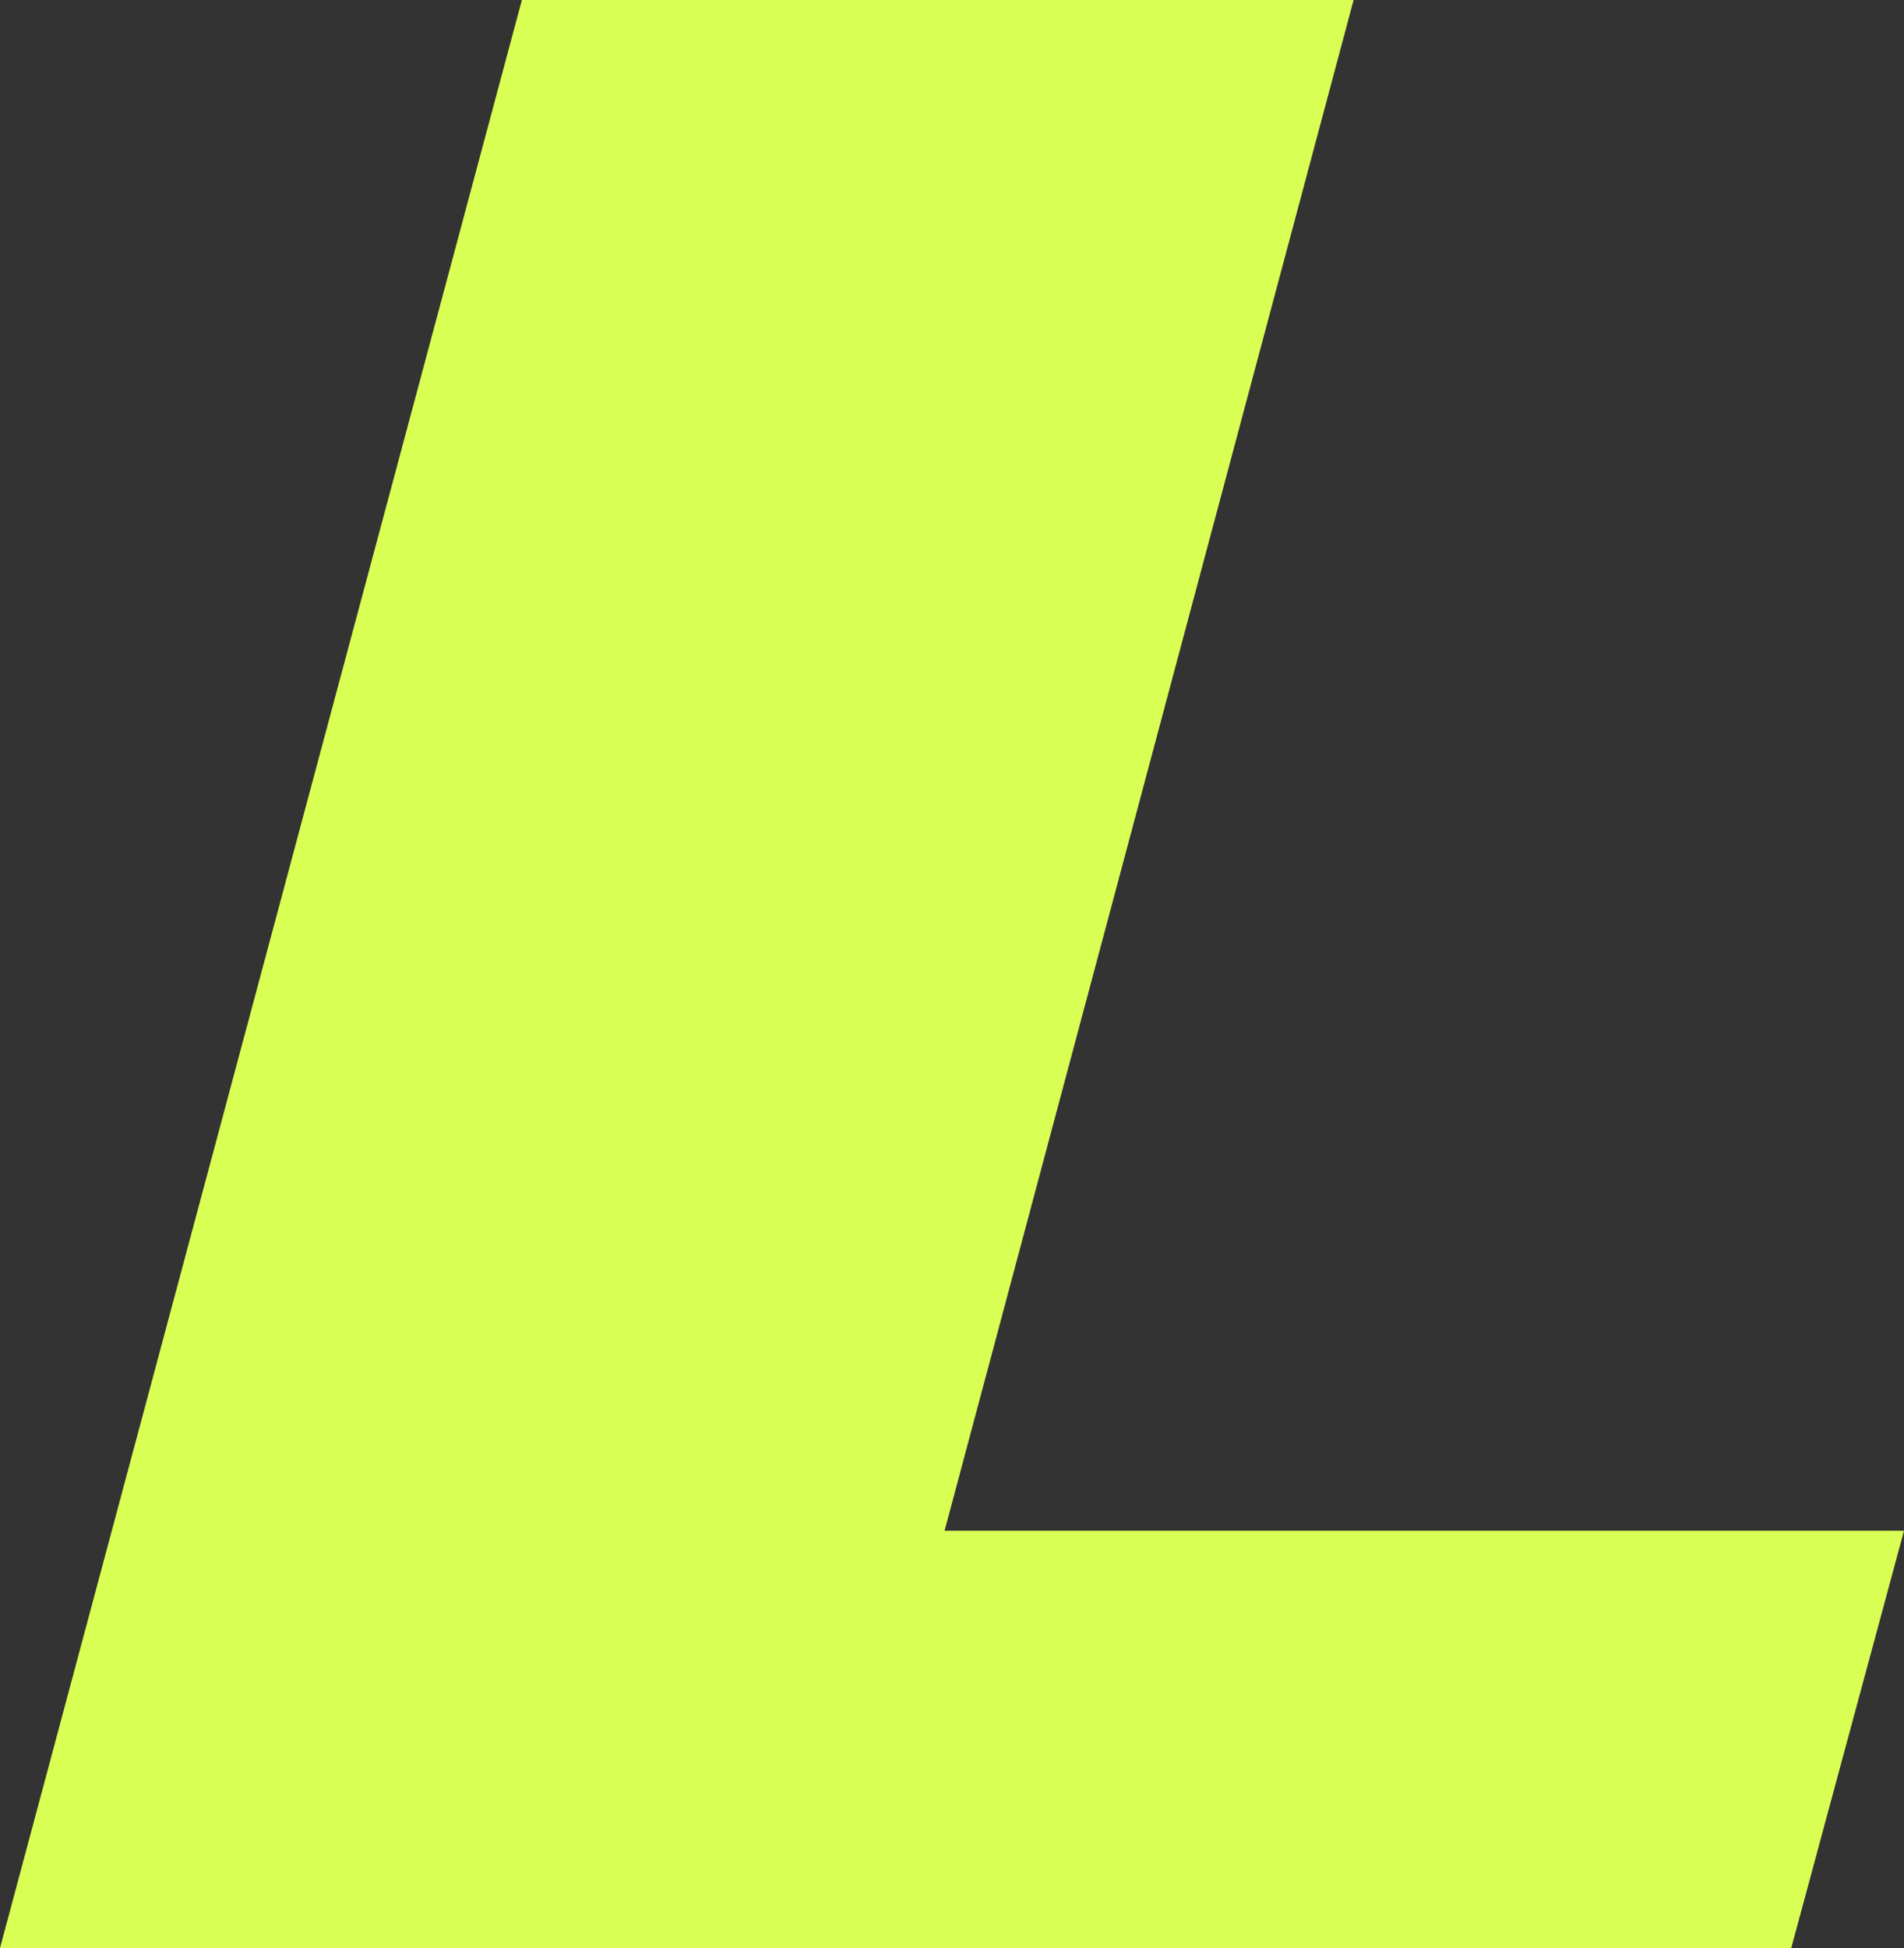 <?xml version="1.0" encoding="UTF-8"?> <svg xmlns="http://www.w3.org/2000/svg" id="Layer_2" viewBox="0 0 169.54 173.41"><rect x="0" y="0" width="169.54" height="173.41" fill="#333333" stroke="none"/><defs><style>.cls-1{fill:#d9ff55;}</style></defs><g id="Layer_1-2"><path class="cls-1" d="m159.49,173.41H0L46.47,0h74.06l-36.42,136.26h85.43l-10.04,37.15Z"></path></g></svg> 
